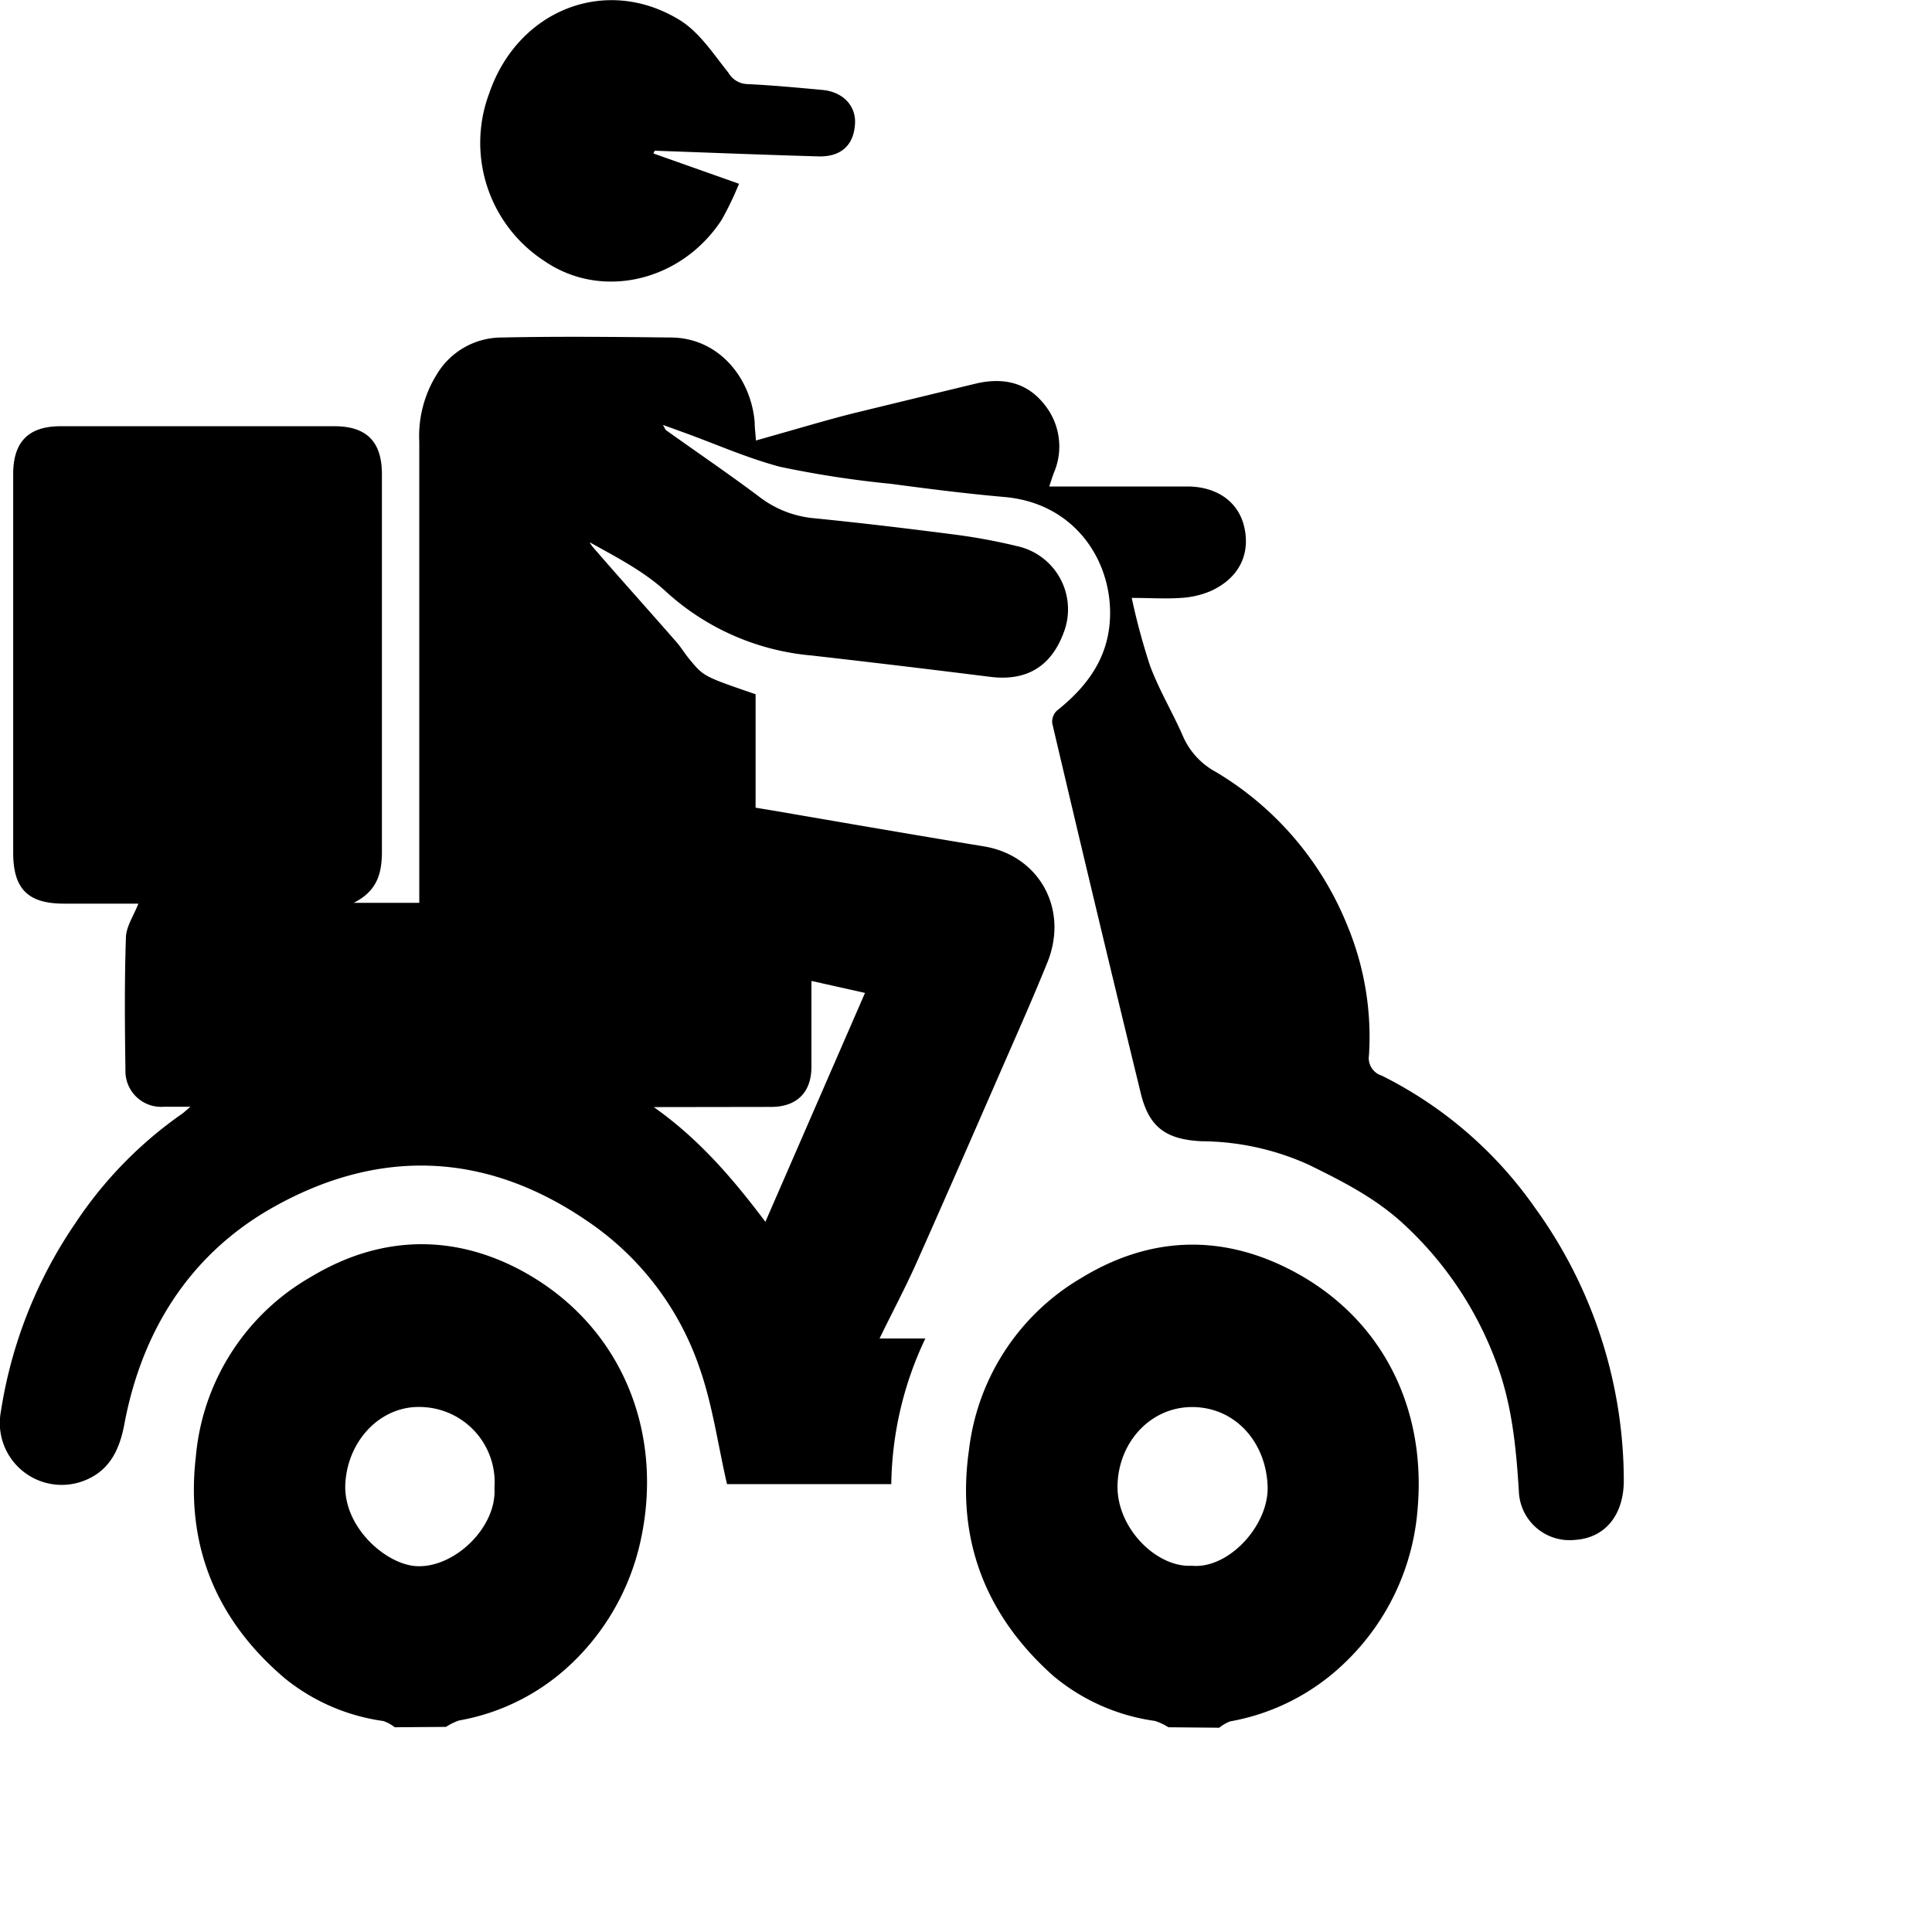 <svg xmlns="http://www.w3.org/2000/svg" viewBox="0 0 211 211"><g id="Layer_2" data-name="Layer 2"><g id="Layer_7" data-name="Layer 7"><path d="M43.11,188.64a4.11,4.11,0,0,0-1.24-.68,21.85,21.85,0,0,1-10.71-4.62c-7.5-6.33-10.91-14.49-9.77-24.26A25.15,25.15,0,0,1,34,139.43c7.32-4.4,15-4.67,22.31-1,11.49,5.84,16.36,17.92,13.6,30.07a26.21,26.21,0,0,1-7.49,13.18,23.77,23.77,0,0,1-12.29,6.22,6.46,6.46,0,0,0-1.42.7ZM54,162.5a8.22,8.22,0,0,0-7.83-8.83c-4.45-.26-8.13,3.49-8.45,8.25s4.33,8.88,7.69,9.12C49.55,171.32,54.28,166.84,54,162.5Z"/><path d="M127.6,188.64a6.05,6.05,0,0,0-1.46-.69A22,22,0,0,1,115,183c-7.36-6.57-10.59-14.86-9.17-24.68a25.16,25.16,0,0,1,12.25-18.74c7.36-4.5,15-4.8,22.46-1.1,10.08,5,15.32,14.92,14.27,26.45a26,26,0,0,1-8.06,16.78A24.07,24.07,0,0,1,134.34,188a4.33,4.33,0,0,0-1.18.69ZM130.17,171c4,.38,8.42-4.4,8.27-8.68-.17-4.81-3.5-8.57-8.1-8.65s-8.15,3.75-8.29,8.48S126.33,171.23,130.17,171Z"/><path d="M38.63,98.6h7.16V96.54q0-24.14,0-48.28a12.74,12.74,0,0,1,1.93-7.4,8.27,8.27,0,0,1,7.07-4c6.14-.13,12.28-.07,18.42,0,5.31,0,8.81,4.44,9.21,9.25,0,.58.08,1.15.14,2l6.83-1.95c1.33-.37,2.66-.74,4-1.07q6.57-1.6,13.16-3.19c2.86-.68,5.48-.21,7.4,2.14a7.28,7.28,0,0,1,1.12,7.66c-.17.47-.31.94-.48,1.43h15.06c3.28,0,5.62,1.7,6.24,4.43.69,3-.6,5.61-3.69,7a9.63,9.63,0,0,1-3.24.74c-1.67.12-3.35,0-5.36,0a72,72,0,0,0,2,7.41c1,2.69,2.52,5.19,3.66,7.84a8.13,8.13,0,0,0,3.57,3.78,34.54,34.54,0,0,1,14.35,16.83,31.67,31.67,0,0,1,2.33,14.09,2,2,0,0,0,1.39,2.22,44.76,44.76,0,0,1,16.73,14.42,50.92,50.92,0,0,1,9.71,29.66c.05,3.85-2,6.43-5.37,6.63a5.54,5.54,0,0,1-6.09-5.29c-.3-4.92-.78-9.8-2.6-14.44a38.8,38.8,0,0,0-10.12-14.89c-3.05-2.78-6.58-4.56-10.22-6.35a28.74,28.74,0,0,0-11.69-2.57c-3.93-.19-5.77-1.54-6.67-5.27Q119.66,99.2,114.92,79a1.66,1.66,0,0,1,.5-1.38c3.19-2.54,5.51-5.57,5.79-9.81.41-6.28-3.64-12.83-11.49-13.53-4.15-.36-8.29-.89-12.42-1.44a111.26,111.26,0,0,1-12.11-1.86C81.5,50,78,48.42,74.4,47.13l-2-.72c.22.37.26.52.35.58,3.43,2.45,6.91,4.81,10.27,7.34a11.51,11.51,0,0,0,6,2.28c5.19.52,10.36,1.14,15.53,1.81a64.25,64.25,0,0,1,6.59,1.24,7.06,7.06,0,0,1,5,9.5c-1.39,3.69-4.09,5.25-8,4.76q-9.74-1.22-19.49-2.33a27.06,27.06,0,0,1-15.94-7c-2.38-2.2-5.38-3.73-8.31-5.37a3.76,3.76,0,0,0,.3.47c3,3.47,6.11,6.92,9.15,10.4.53.6.94,1.3,1.45,1.91,1.56,1.89,1.57,1.88,7.22,3.82V88.21c1.2.2,2.27.37,3.34.56C93,90,100.25,91.25,107.48,92.44c6,1,9.28,6.84,6.9,12.69-1.41,3.48-2.92,6.91-4.43,10.35-3.28,7.51-6.54,15-9.89,22.51-1.23,2.75-2.66,5.42-4,8.19h5a38.11,38.11,0,0,0-3.72,15.91H79.4c-1-4.33-1.58-8.66-3-12.7a31.65,31.65,0,0,0-12.21-16c-11.27-7.74-23.06-8-34.62-1.39-8.91,5.12-14.1,13.42-16,23.59-.54,2.86-1.7,5.18-4.6,6.2a6.76,6.76,0,0,1-8.88-7.6,49.9,49.9,0,0,1,8.14-20.6,44.53,44.53,0,0,1,11.64-11.94c.22-.15.41-.34.93-.78H17.92a3.9,3.9,0,0,1-4.22-4c-.07-4.81-.11-9.61.05-14.41,0-1.24.86-2.46,1.36-3.77H7c-3.95,0-5.56-1.6-5.56-5.58q0-20.67,0-41.33c0-3.54,1.68-5.23,5.18-5.23q15,0,29.9,0c3.51,0,5.18,1.68,5.19,5.21,0,13.66,0,27.32,0,41C41.73,95.12,41.37,97.23,38.63,98.6ZM71.4,120.91c4.89,3.44,8.66,7.82,12.19,12.53l10.88-25-5.85-1.31c0,3.37,0,6.37,0,9.37,0,2.82-1.61,4.38-4.39,4.39Z"/><path d="M71.36,16.76l9.35,3.31A34.66,34.66,0,0,1,78.82,24c-4.35,6.69-13.07,8.84-19.39,4.49a15.39,15.39,0,0,1-6-18.3c3.12-9.11,12.75-12.94,20.8-8,2.15,1.32,3.68,3.7,5.32,5.75a2.47,2.47,0,0,0,2,1.24c2.76.13,5.51.39,8.26.64,2.25.21,3.68,1.72,3.57,3.69-.13,2.33-1.51,3.64-4,3.57-6-.17-11.92-.41-17.88-.62Z"/></g></g></svg>